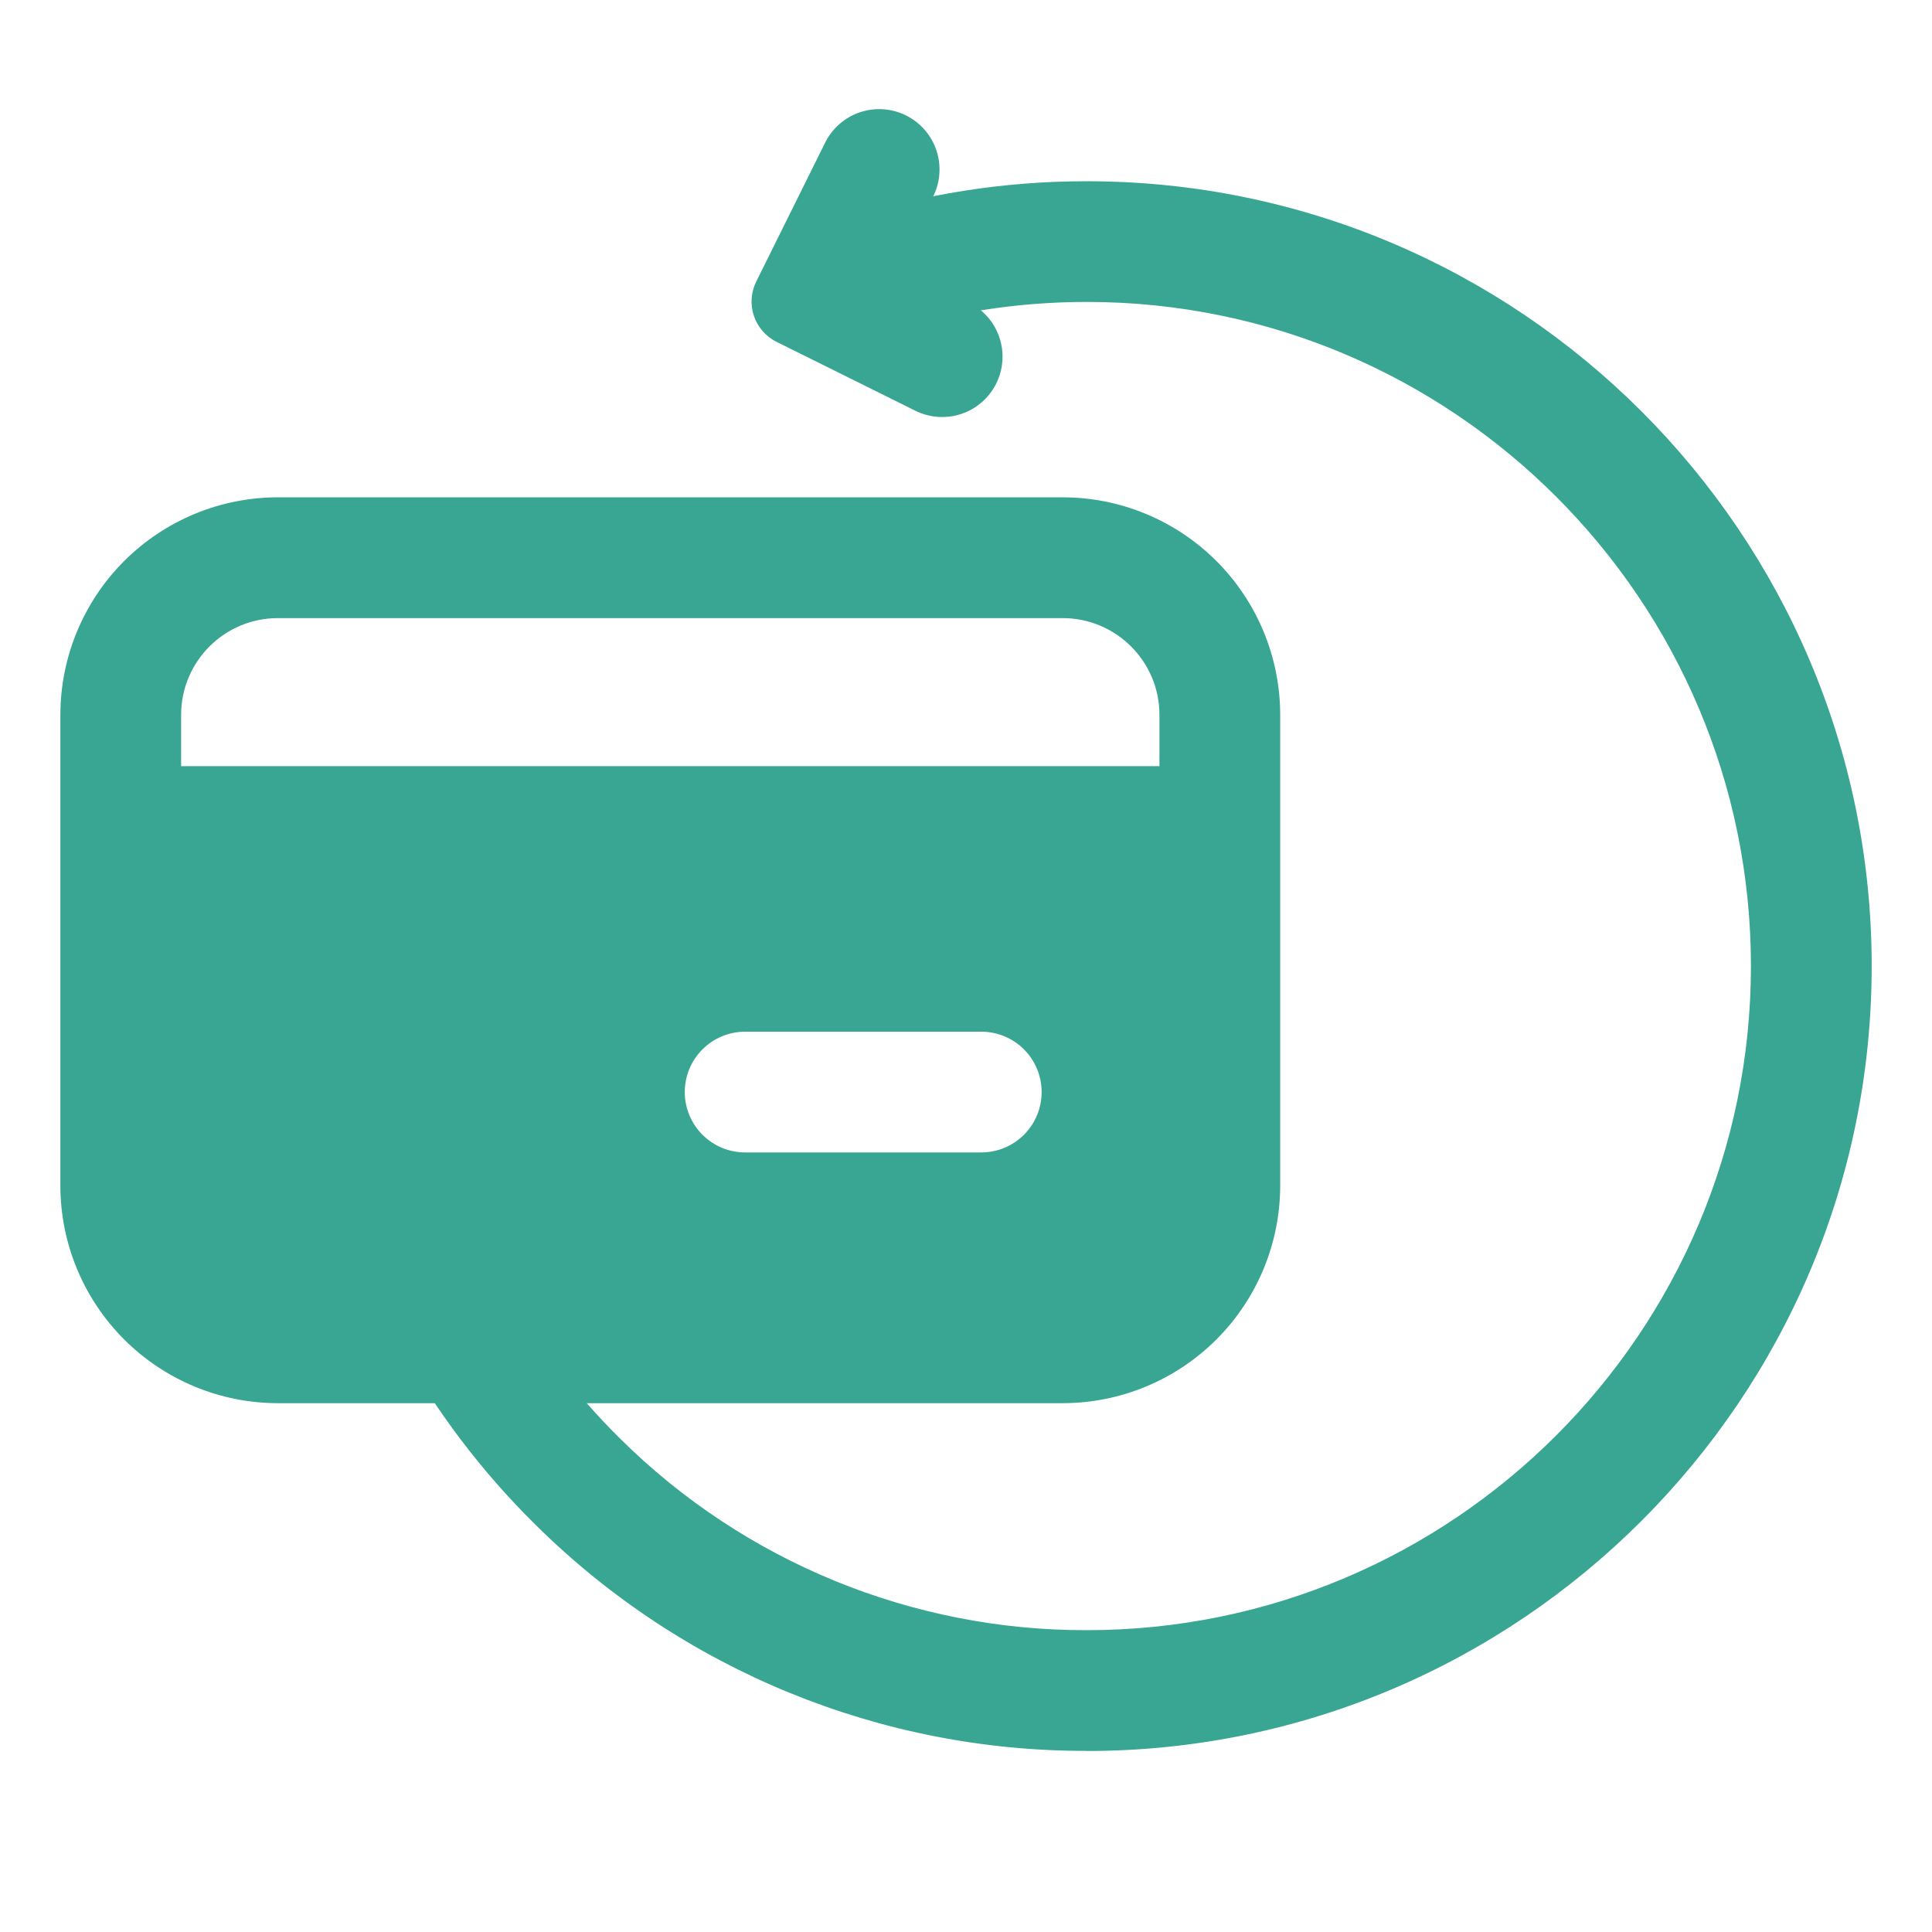 <svg width="512" height="512" viewBox="0 0 512 512" fill="none" xmlns="http://www.w3.org/2000/svg">
<path d="M32 219.04V303.872C32 317.659 37.477 330.881 47.226 340.63C56.975 350.379 70.197 355.856 83.984 355.856H271.232C285.019 355.856 298.241 350.379 307.99 340.63C317.739 330.881 323.216 317.659 323.216 303.872V219.04H32ZM260.048 305.408H197.472C193.229 305.408 189.159 303.722 186.158 300.722C183.158 297.721 181.472 293.651 181.472 289.408C181.472 285.165 183.158 281.095 186.158 278.094C189.159 275.094 193.229 273.408 197.472 273.408H260.048C264.291 273.408 268.361 275.094 271.362 278.094C274.362 281.095 276.048 285.165 276.048 289.408C276.048 293.651 274.362 297.721 271.362 300.722C268.361 303.722 264.291 305.408 260.048 305.408ZM240.096 30.592C241.979 31.525 243.659 32.819 245.041 34.402C246.423 35.985 247.479 37.825 248.149 39.816C248.819 41.807 249.09 43.911 248.947 46.007C248.803 48.103 248.248 50.151 247.312 52.032L237.984 70.848L256.8 80.192C260.6 82.078 263.495 85.397 264.848 89.418C266.202 93.438 265.902 97.832 264.016 101.632C262.13 105.432 258.811 108.327 254.79 109.68C250.77 111.034 246.376 110.734 242.576 108.848L205.792 90.592C204.389 89.896 203.137 88.93 202.108 87.75C201.078 86.57 200.291 85.198 199.792 83.714C199.293 82.23 199.091 80.661 199.198 79.099C199.305 77.537 199.719 76.01 200.416 74.608L218.672 37.808C219.605 35.925 220.9 34.245 222.482 32.863C224.065 31.481 225.905 30.425 227.896 29.755C229.887 29.085 231.991 28.814 234.087 28.957C236.183 29.101 238.231 29.656 240.112 30.592H240.096Z" fill="#38A692"/>
<path d="M281.648 371.857H73.616C58.34 371.84 43.696 365.764 32.894 354.963C22.093 344.161 16.017 329.516 16 314.241V189.409C16.017 174.133 22.093 159.488 32.894 148.687C43.696 137.886 58.34 131.81 73.616 131.793H281.648C296.924 131.81 311.569 137.886 322.37 148.687C333.171 159.488 339.247 174.133 339.264 189.409V314.241C339.247 329.516 333.171 344.161 322.37 354.963C311.569 365.764 296.924 371.84 281.648 371.857ZM73.616 163.809C59.488 163.809 48 175.297 48 189.425V314.257C48 328.369 59.488 339.873 73.616 339.873H281.648C295.776 339.873 307.264 328.385 307.264 314.257V189.425C307.264 175.313 295.776 163.809 281.648 163.809H73.616Z" fill="#38A692"/>
<path d="M31.968 203.039H323.232V235.039H31.968V203.039Z" fill="#38A692"/>
<path d="M288 463.999C233.378 464.124 180.924 442.642 142.08 404.239C127.666 390.055 115.393 373.847 105.648 356.127L133.68 340.703C141.939 355.702 152.33 369.423 164.528 381.439C197.398 413.943 241.79 432.124 288.016 432.015C385.056 432.015 464.016 353.055 464.016 256.015C464.016 158.975 385.056 80.015 288.016 80.015C269.44 80.015 251.152 82.895 233.696 88.559L223.824 58.127C244.559 51.414 266.221 48.007 288.016 48.031C402.704 48.031 496.016 141.343 496.016 256.031C496.016 370.719 402.704 464.031 288.016 464.031L288 463.999Z" fill="#38A692"/>
</svg>
